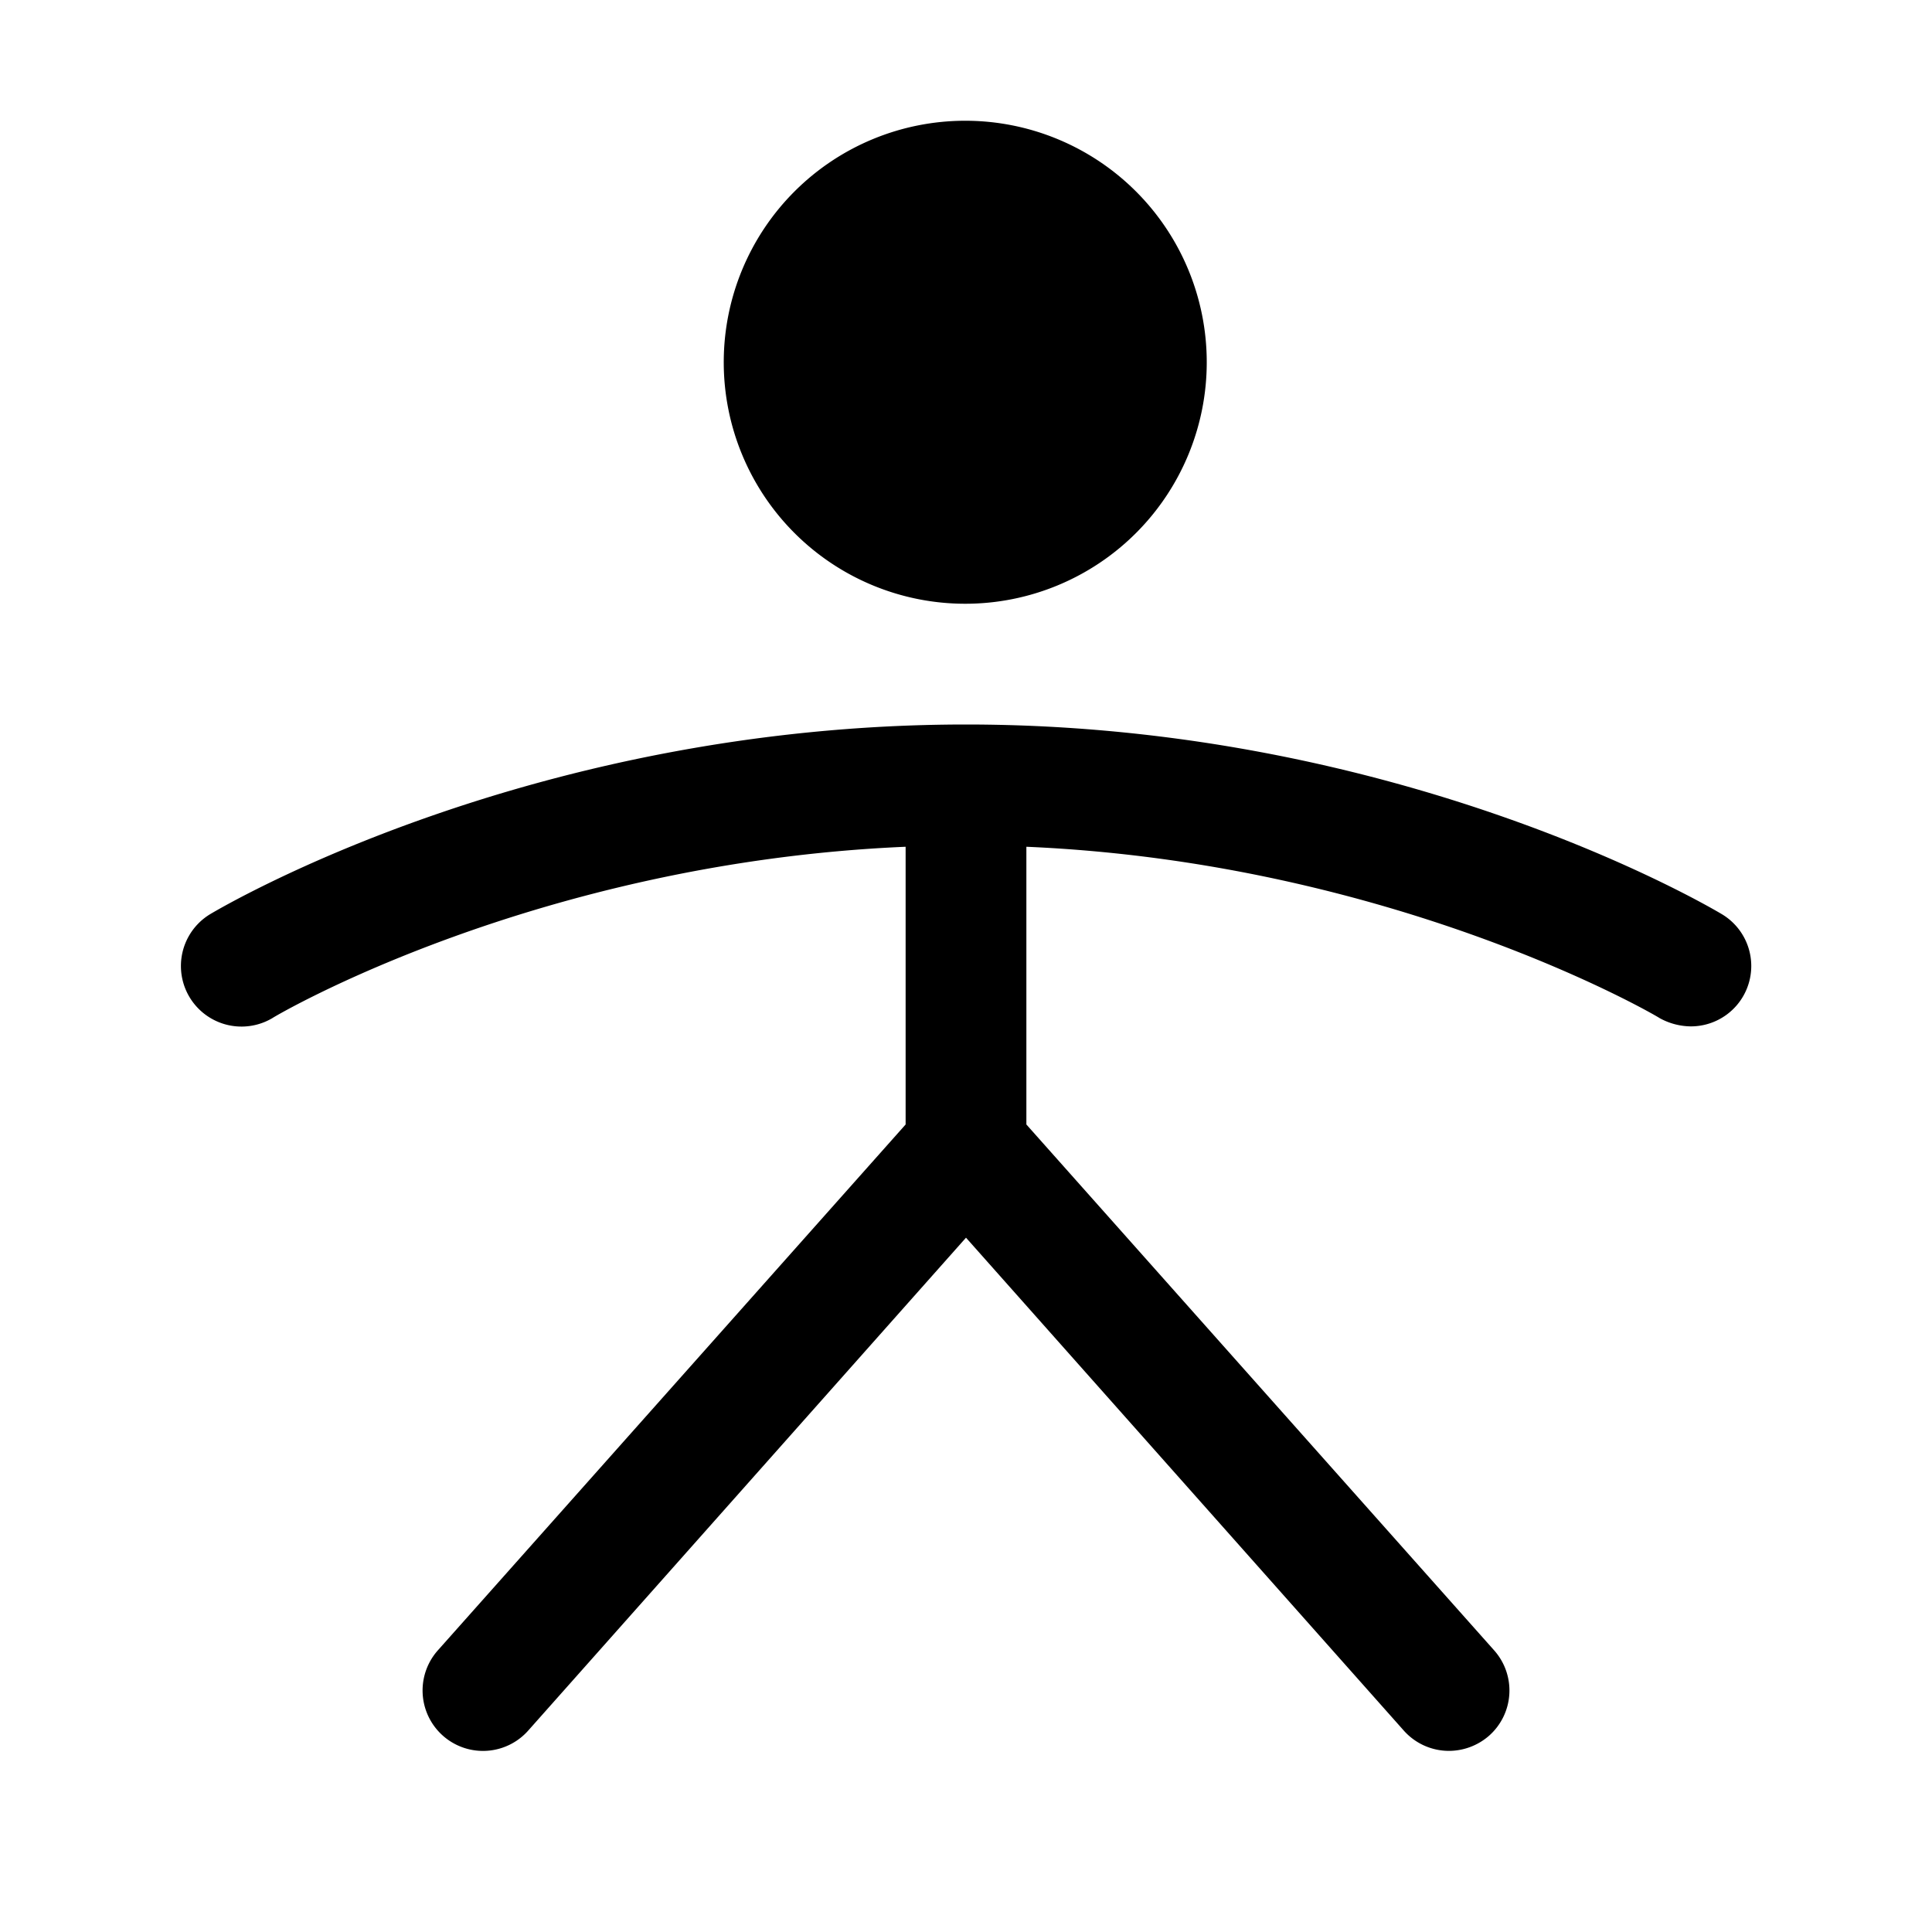 <svg xmlns="http://www.w3.org/2000/svg" viewBox="0 0 256 256" fill="currentColor"><path d="M95.9,48a32,32,0,1,1,32,32A32,32,0,0,1,95.9,48Zm132.2,73.1C226.4,120.1,185.6,96,128,96S29.6,120.1,27.9,121.1a8,8,0,0,0,8.2,13.8c.4-.3,34.9-20.6,83.9-22.7V149L58,218.7a8,8,0,0,0,12,10.6L128,164l58,65.3a8,8,0,0,0,6,2.7,8.1,8.1,0,0,0,5.3-2,8,8,0,0,0,.7-11.3L136,149V112.2c48.8,2.1,83.5,22.4,83.9,22.7A8.7,8.7,0,0,0,224,136a8,8,0,0,0,4.1-14.9Z"/></svg>